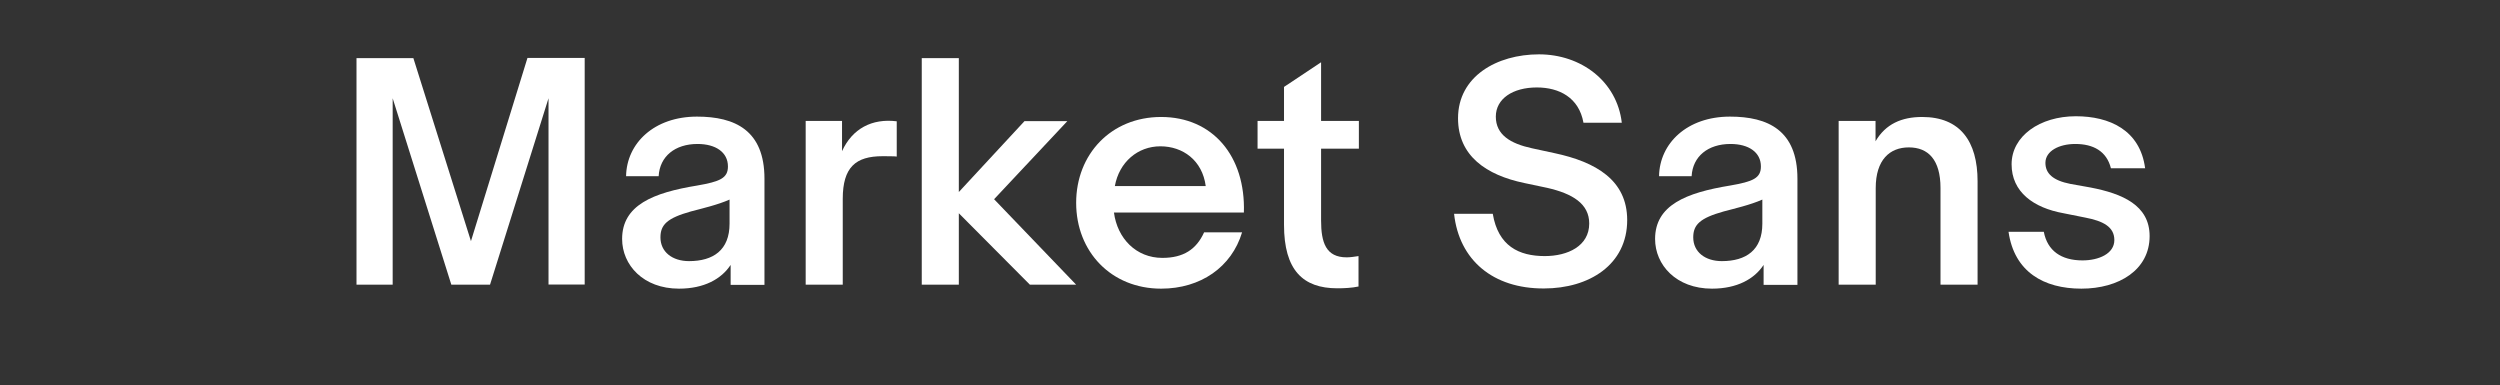 <?xml version="1.0" encoding="utf-8"?>
<!-- Generator: Adobe Illustrator 24.2.1, SVG Export Plug-In . SVG Version: 6.00 Build 0)  -->
<svg version="1.1" id="Calque_1" xmlns="http://www.w3.org/2000/svg" xmlns:xlink="http://www.w3.org/1999/xlink" x="0px" y="0px"
	 viewBox="0 0 1389.2 214.1" style="enable-background:new 0 0 1389.2 214.1;" xml:space="preserve">
<rect x="0" y="0" width="1389.2" height="214.1" fill="#333333" stroke="none"/>
<style type="text/css">
	.st0{fill:#FFFFFF;}
	.st1{fill:#FF0000;}
	.st2{fill:#221F20;}
</style>
<g>
	<path class="st0" d="M198.1,32.3h31.6L261.7,134l31.4-101.8h31.8v125.9h-20.1V54.6l-32.5,103.6h-21.5L218.2,54.6v103.6h-20.1V32.3z
		"/>
	<path class="st0" d="M406,147.2c-5.1,7.8-14.7,13.2-28.7,13.2c-19.9,0-31.6-13.2-31.6-27.6c0-18.8,17.2-25.7,41.7-29.7
		c12.7-2.2,17.1-4.1,17.1-10.6c0-7.9-6.8-12.5-16.9-12.5c-12.5,0-21,6.9-21.6,17.9h-18.1c0.3-18.3,15.6-33.1,39.4-33.1
		c21.1,0,37.5,7.6,37.5,34.5v59H406V147.2z M405.4,110.9c-6.4,2.9-15.9,5.1-21.5,6.6c-13.2,3.7-16.9,7.4-16.9,14.4
		c0,8.1,6.6,13.2,15.9,13.2c13.4,0,22.5-6.1,22.5-20.8V110.9z"/>
	<path class="st0" d="M447.6,67.2h20.3V84c5.7-12.5,16.6-18.3,30.4-16.6V87c-0.3-0.2-7.6-0.2-7.9-0.2c-14.9,0-22.1,6.1-22.1,23.7
		v47.7h-20.6V67.2z"/>
	<path class="st0" d="M532.8,118.5v39.7h-20.6V32.3h20.6v74.4l36.5-39.4h23.8l-40.7,43.4l45.6,47.5h-25.7L532.8,118.5z"/>
	<path class="st0" d="M645.2,160.4c-27.7,0-47.2-20.5-47.2-47.7c0-27,19.4-47.7,47.2-47.7c28.7,0,47,21.8,46,53.1H619
		c1.9,14.4,12.3,25.2,26.9,25.2c11.7,0,18.9-4.7,23.2-14.2h21.1C684.4,148.4,667.2,160.4,645.2,160.4z M619.5,103.4H670
		c-1.9-14.4-12.8-22.1-25.2-22.1C632.2,81.3,621.9,90.1,619.5,103.4z"/>
	<path class="st0" d="M713.5,124.9V82.6h-14.7V67.2h14.7V48.3l20.6-13.7v32.6h21v15.4h-21v39.9c0,12.3,2.7,20.5,14.2,20.5
		c1.9,0,4.1-0.3,6.6-0.7v16.9c-3.7,0.8-8.1,1-11.8,1C724,160.2,713.5,150.1,713.5,124.9z"/>
	<path class="st0" d="M808,118.8h21.5c3,17.9,14.5,23.5,28.9,23.5c12.8,0,24.7-5.6,24.7-18.1c0-11-9.3-16.6-23.3-19.8l-12.8-2.7
		c-21-4.4-36.8-15-36.8-36c0-23.2,21.5-35.5,45-35.5c23.3,0,43.3,14.9,46,38h-21.3c-2.5-14-13.5-19.6-25.9-19.6
		c-13.4,0-22.8,6.3-22.8,16.2c0,10.1,8.1,15,20.1,17.6l12.5,2.7c23,4.9,40.4,15,40.4,37.2c0,24.8-21.1,38-46.3,38
		C829.6,160.4,810.8,144.5,808,118.8z"/>
	<path class="st0" d="M980,147.2c-5.1,7.8-14.7,13.2-28.7,13.2c-19.9,0-31.6-13.2-31.6-27.6c0-18.8,17.2-25.7,41.7-29.7
		c12.7-2.2,17.1-4.1,17.1-10.6c0-7.9-6.8-12.5-16.9-12.5c-12.5,0-21,6.9-21.6,17.9h-18.1c0.3-18.3,15.6-33.1,39.4-33.1
		c21.1,0,37.5,7.6,37.5,34.5v59H980V147.2z M979.3,110.9c-6.4,2.9-15.9,5.1-21.5,6.6c-13.2,3.7-16.9,7.4-16.9,14.4
		c0,8.1,6.6,13.2,15.9,13.2c13.4,0,22.5-6.1,22.5-20.8V110.9z"/>
	<path class="st0" d="M1021.6,67.2h20.6v11.3c5.6-9.6,14.5-13.5,25.9-13.5c21.1,0,30.8,13.5,30.8,35.7v57.5h-20.6v-53.7
		c0-15.7-6.8-22.6-17.6-22.6c-10.6,0-18.4,6.9-18.4,22.6v53.7h-20.6V67.2z"/>
	<path class="st0" d="M1116.1,128.8h19.6c2,10.5,9.6,15.9,21.5,15.9c9,0,17.7-3.7,17.7-11.3c0-7.4-6.3-10.6-16.2-12.5l-12-2.4
		c-16.7-3-28.9-11.8-28.9-27.2c0-15.7,15.7-26.7,35.7-26.7c18.6,0,35.7,7.6,38.5,28.9H1173c-2.4-9.5-9.8-13.5-19.8-13.5
		c-9,0-16.6,3.9-16.6,10.5c0,5.9,4.2,9.8,13.9,11.7l11.2,2c17.6,3.4,32.8,9.8,32.8,27c0,18.8-17.1,29.2-37.9,29.2
		C1135.7,160.4,1119.3,151.1,1116.1,128.8z"/>
</g>
</svg>
